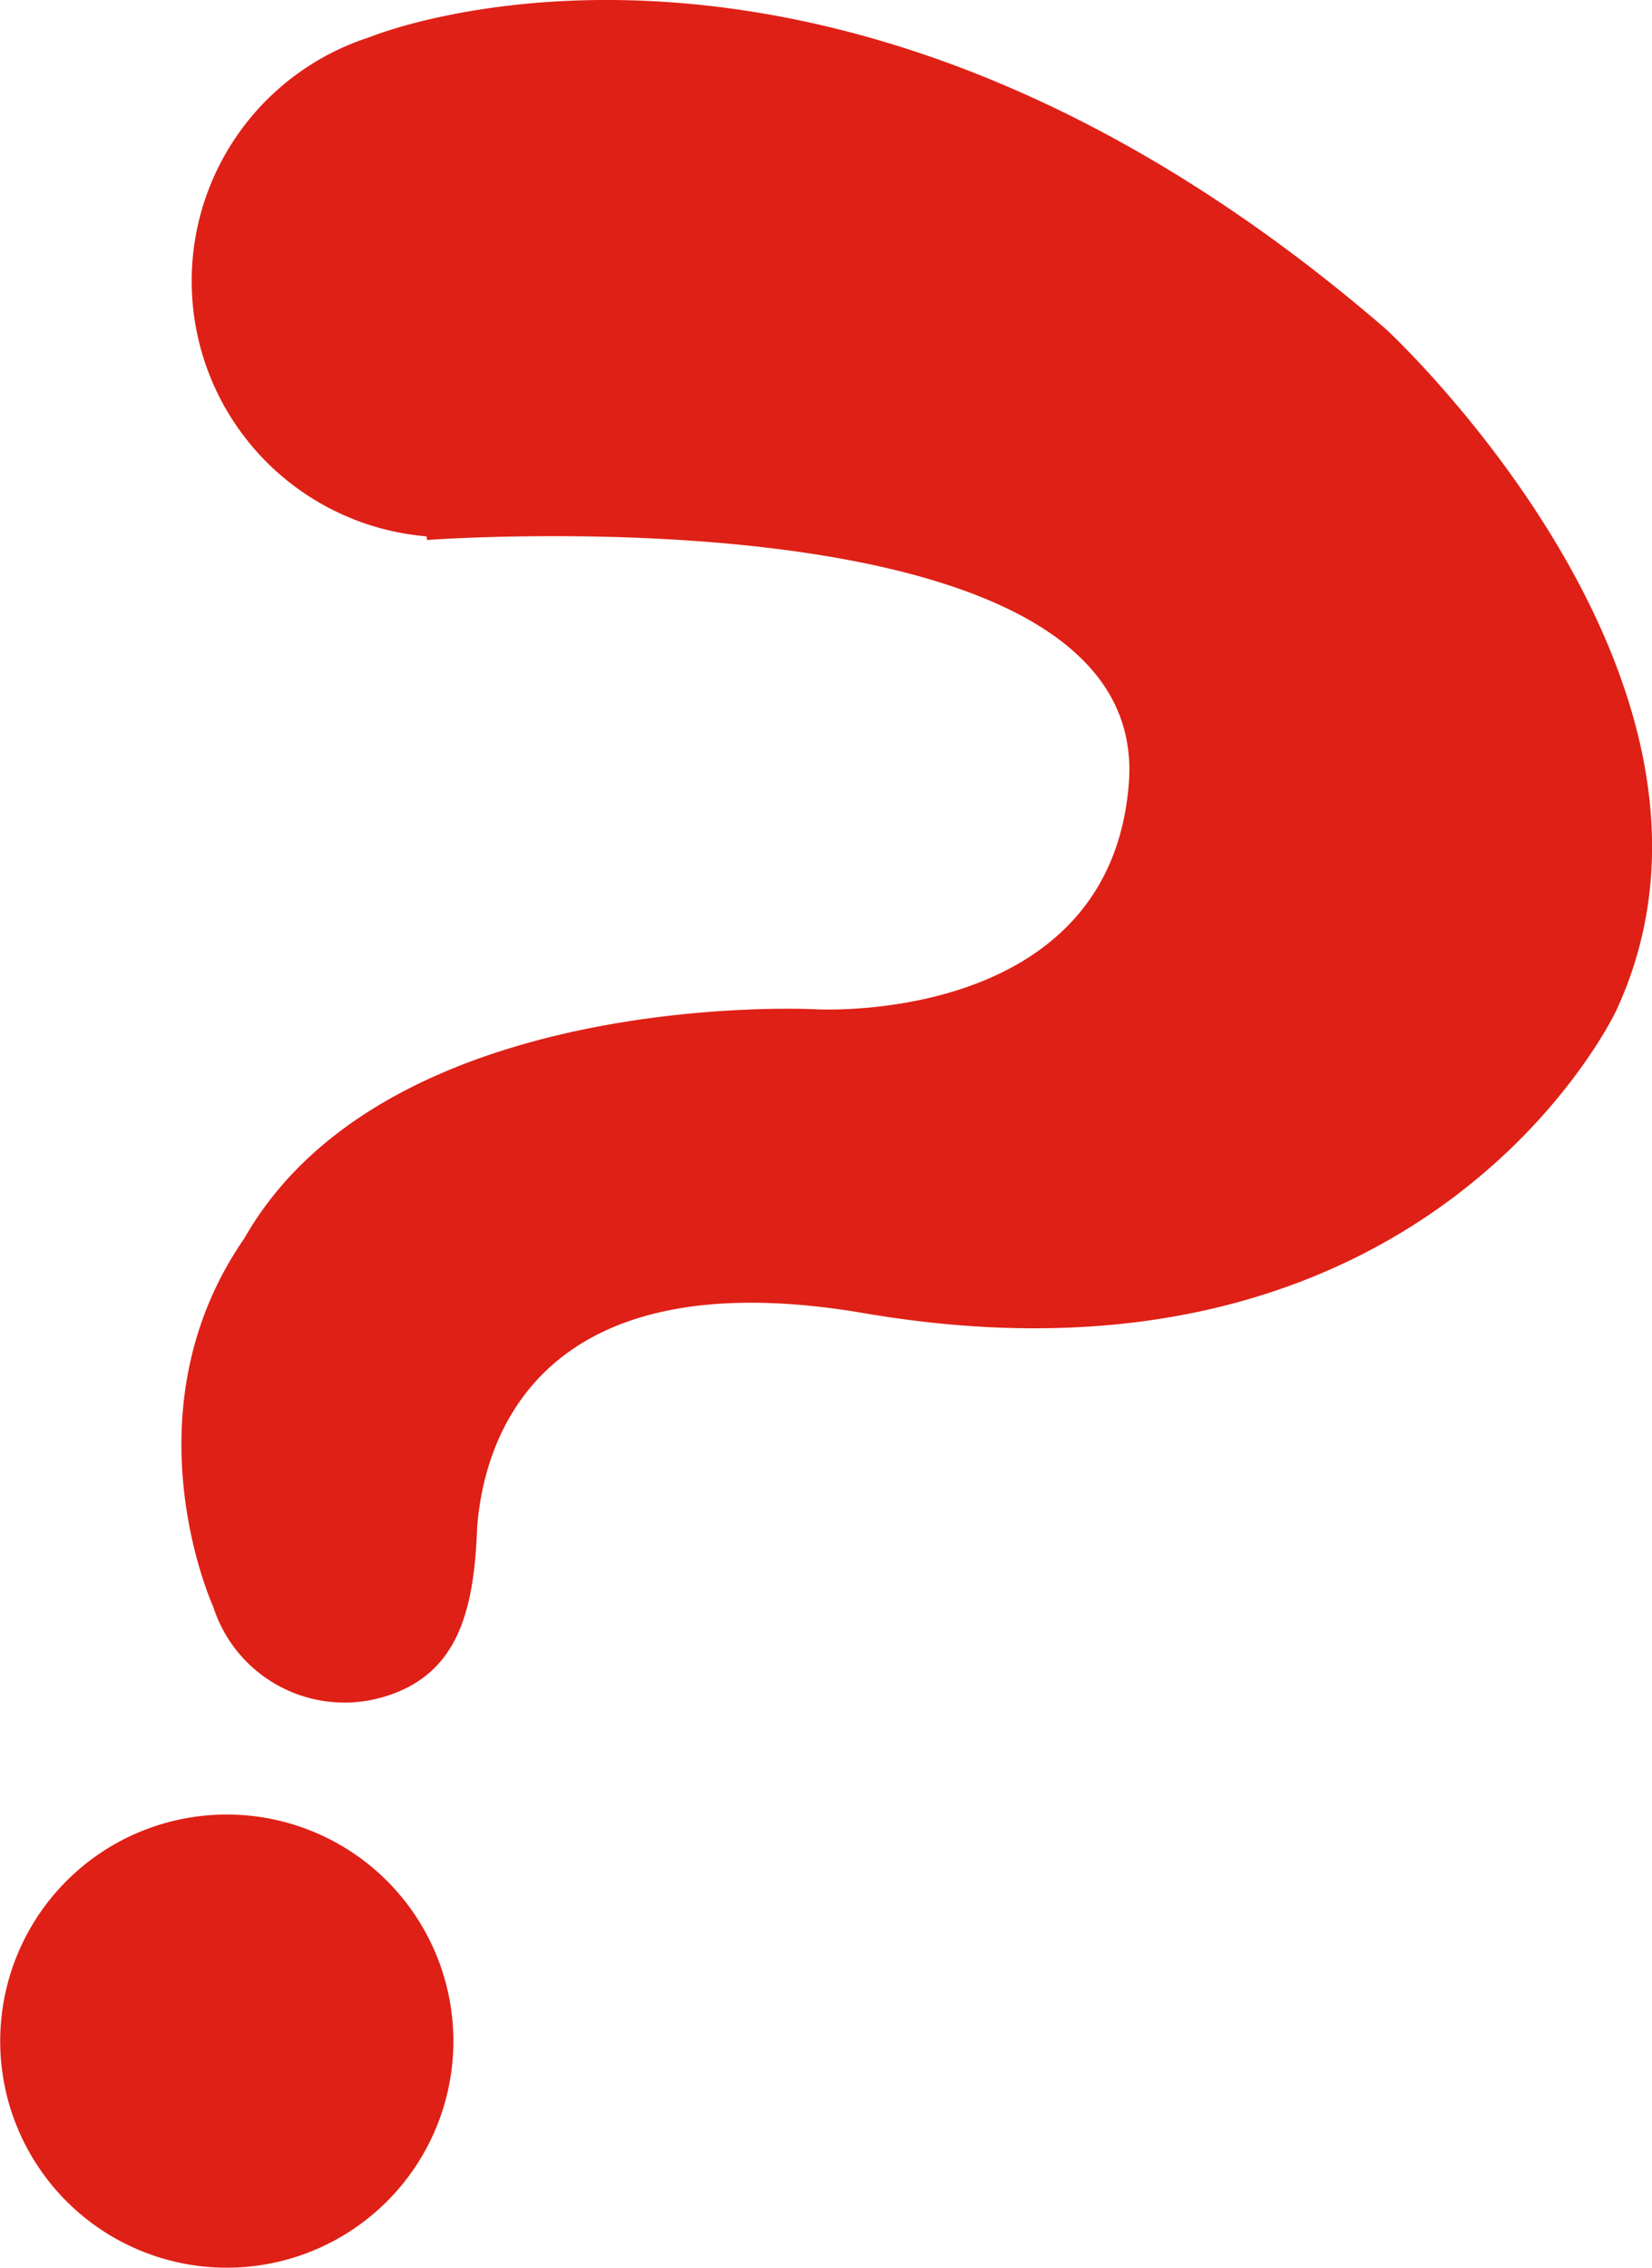 <svg xmlns="http://www.w3.org/2000/svg" width="54.567" height="74.905" viewBox="0 0 54.567 74.905"><g transform="translate(-434.847 -130.338)"><path d="M444.624,204.88a7.484,7.484,0,1,1,4.838-9.419A7.482,7.482,0,0,1,444.624,204.88Z" fill="#df2016"/><path d="M442.916,171.242c4.732-8.307,18.837-7.57,18.837-7.57s9.78.6,10.382-7.487c.719-9.792-23.181-8.012-23.181-8.012l-.017-.12a8.46,8.46,0,0,1-1.884-16.486s15.119-6.306,33.577,9.645c0,0,12.638,11.666,7.6,22.51,0,0-6.154,13.187-24.848,9.988-10.958-1.873-12.577,4.385-12.776,7.1-.1,2.763-.65,4.8-2.987,5.544a4.552,4.552,0,0,1-5.727-2.941S438.944,176.983,442.916,171.242Z" fill="#df2016"/></g></svg>